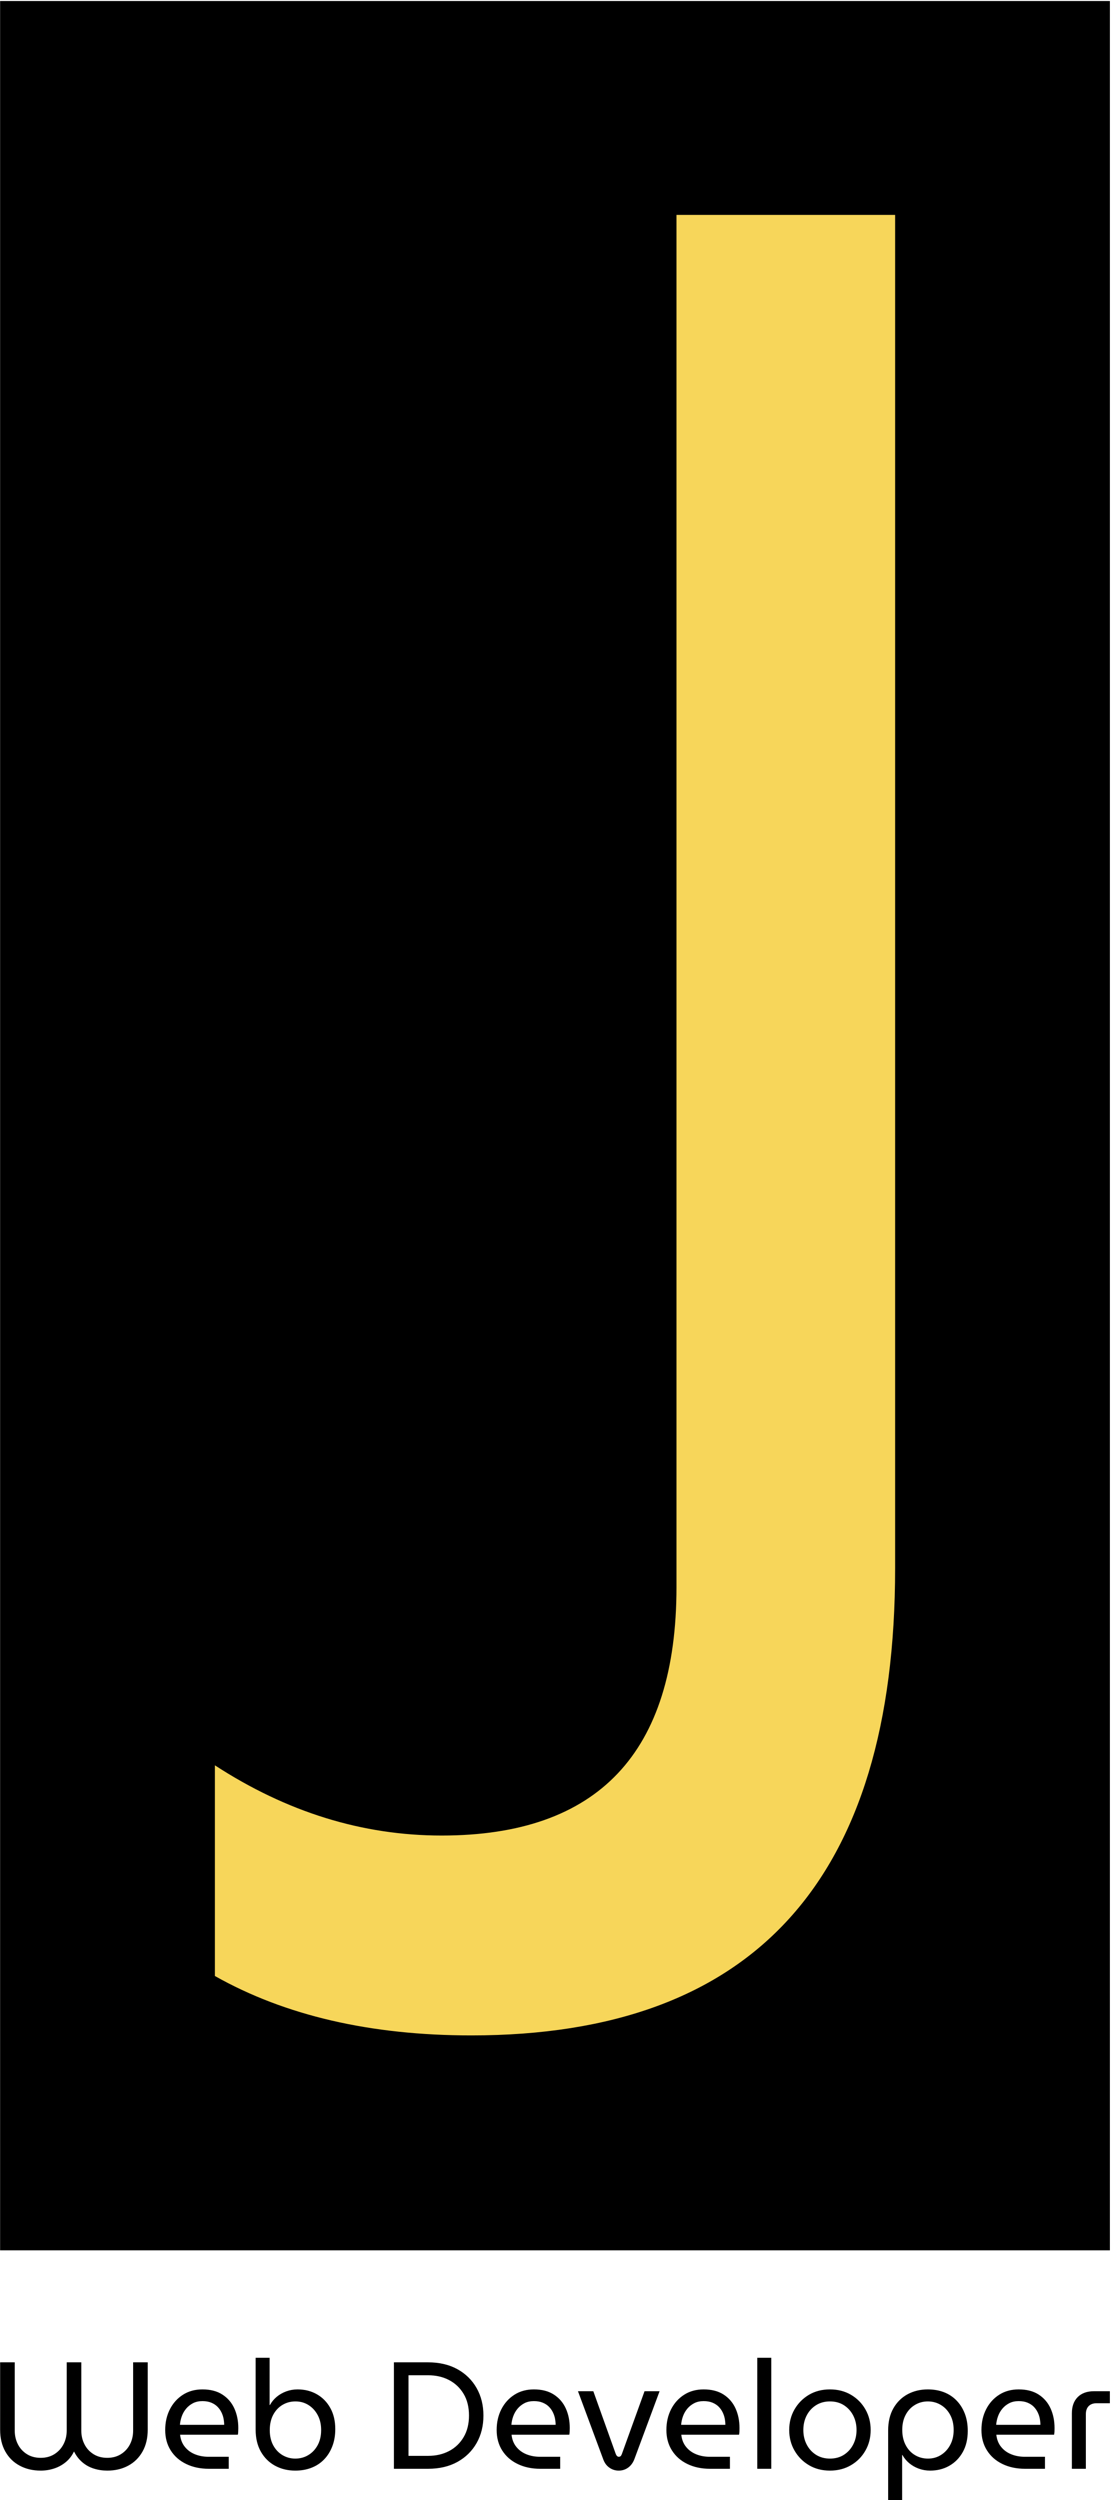 <svg xmlns="http://www.w3.org/2000/svg" version="1.1" xmlns:xlink="http://www.w3.org/1999/xlink" xmlns:svgjs="http://svgjs.dev/svgjs" width="2000" height="4490" viewBox="0 0 2000 4490"><g transform="matrix(1,0,0,1,-2.679,1.818)"><svg viewBox="0 0 110 247" data-background-color="#f7d65a" preserveAspectRatio="xMidYMid meet" height="4490" width="2000" xmlns="http://www.w3.org/2000/svg" xmlns:xlink="http://www.w3.org/1999/xlink"><g id="tight-bounds" transform="matrix(1,0,0,1,0.147,-0.1)"><svg viewBox="0 0 109.705 247.2" height="247.2" width="109.705"><g><svg viewBox="0 0 121.233 273.176" height="247.2" width="109.705"><g><svg viewBox="0 0 121.233 273.176" height="273.176" width="121.233"><g id="textblocktransform"><svg viewBox="0 0 121.233 273.176" height="273.176" width="121.233" id="textblock"><g><svg viewBox="0 0 121.233 245.672" height="245.672" width="121.233"><rect width="121.233" height="245.672" x="0" y="0" opacity="1" fill="#000000" data-fill-palette-color="tertiary"></rect><g transform="matrix(1,0,0,1,23.462,23.462)"><svg width="74.31" viewBox="1.5 -33.7 12.6 33.7" height="198.749" data-palette-color="#f7d65a"><path d="M14.1-33.7L14.1-8.65Q14.1 0 6.25 0L6.25 0Q3.45 0 1.5-1.1L1.5-1.1 1.5-5Q3.5-3.7 5.7-3.7L5.7-3.7Q10.05-3.7 10.05-8.3L10.05-8.3 10.05-33.7 14.1-33.7Z" opacity="1" transform="matrix(1,0,0,1,0,0)" fill="#f7d65a" class="wordmark-text-0" data-fill-palette-color="quaternary" id="text-0"></path></svg></g></svg></g><g transform="matrix(1,0,0,1,0,257.403)"><svg viewBox="0 0 121.233 15.773" height="15.773" width="121.233"><g transform="matrix(1,0,0,1,0,0)"><svg width="121.233" viewBox="3.5 -36.5 365.07 47.5" height="15.773" data-palette-color="#000000"><path d="M16.85 0.6L16.85 0.6Q12.95 0.6 9.93-1.03 6.9-2.65 5.2-5.68 3.5-8.7 3.5-12.85L3.5-12.85 3.5-35 8.3-35 8.3-12.55Q8.3-10.1 9.33-8.08 10.35-6.05 12.28-4.83 14.2-3.6 16.85-3.6L16.85-3.6Q19.45-3.6 21.38-4.83 23.3-6.05 24.35-8.08 25.4-10.1 25.4-12.55L25.4-12.55 25.4-35 30.2-35 30.2-12.55Q30.2-10.1 31.23-8.08 32.25-6.05 34.18-4.83 36.1-3.6 38.75-3.6L38.75-3.6Q41.35-3.6 43.28-4.83 45.2-6.05 46.23-8.08 47.25-10.1 47.25-12.55L47.25-12.55 47.25-35 52.05-35 52.05-12.85Q52.05-8.7 50.35-5.68 48.65-2.65 45.65-1.03 42.65 0.6 38.75 0.6L38.75 0.6Q36.4 0.6 34.27-0.08 32.15-0.75 30.5-2.18 28.85-3.6 27.8-5.7L27.8-5.7Q26.8-3.6 25.1-2.2 23.4-0.8 21.28-0.1 19.15 0.6 16.85 0.6ZM78.7 0L72.15 0Q67.95 0 64.7-1.58 61.45-3.15 59.62-6.03 57.8-8.9 57.8-12.75L57.8-12.75Q57.8-16.55 59.35-19.58 60.9-22.6 63.65-24.35 66.4-26.1 70.05-26.1L70.05-26.1Q74-26.1 76.62-24.4 79.25-22.7 80.55-19.83 81.85-16.95 81.85-13.4L81.85-13.4Q81.85-12.85 81.82-12.25 81.8-11.65 81.7-11.2L81.7-11.2 62.7-11.2Q62.95-8.85 64.25-7.23 65.55-5.6 67.57-4.78 69.6-3.95 72.05-3.95L72.05-3.95 78.7-3.95 78.7 0ZM62.65-14.45L62.65-14.45 77.2-14.45Q77.2-15.4 77-16.48 76.8-17.55 76.3-18.57 75.8-19.6 74.97-20.43 74.15-21.25 72.92-21.75 71.7-22.25 70.05-22.25L70.05-22.25Q68.3-22.25 66.97-21.58 65.65-20.9 64.7-19.78 63.75-18.65 63.25-17.25 62.75-15.85 62.65-14.45ZM100.6 0.6L100.6 0.6Q96.9 0.6 93.95-1 91-2.6 89.27-5.63 87.55-8.65 87.55-12.9L87.55-12.9 87.55-36.5 92.15-36.5 92.15-20.95 92.25-20.95Q93.1-22.5 94.47-23.65 95.85-24.8 97.62-25.45 99.4-26.1 101.35-26.1L101.35-26.1Q104.9-26.1 107.7-24.5 110.5-22.9 112.12-19.98 113.75-17.05 113.75-13.05L113.75-13.05Q113.75-9.9 112.77-7.38 111.8-4.85 110.05-3.05 108.3-1.25 105.9-0.33 103.5 0.6 100.6 0.6ZM100.6-3.35L100.6-3.35Q102.95-3.35 104.87-4.5 106.8-5.65 107.95-7.75 109.1-9.85 109.1-12.75L109.1-12.75Q109.1-15.55 107.97-17.65 106.85-19.75 104.95-20.95 103.05-22.15 100.65-22.15L100.65-22.15Q98.3-22.15 96.37-21 94.45-19.85 93.32-17.73 92.2-15.6 92.2-12.7L92.2-12.7Q92.2-9.85 93.32-7.75 94.45-5.65 96.37-4.5 98.3-3.35 100.6-3.35ZM144.24 0L133.04 0 133.04-35 144.24-35Q149.84-35 153.92-32.75 157.99-30.5 160.24-26.55 162.49-22.6 162.49-17.5L162.49-17.5Q162.49-12.4 160.24-8.45 157.99-4.5 153.92-2.25 149.84 0 144.24 0L144.24 0ZM137.84-30.75L137.84-4.25 144.29-4.25Q148.19-4.25 151.22-5.85 154.24-7.45 155.99-10.43 157.74-13.4 157.74-17.5L157.74-17.5Q157.74-21.65 155.99-24.6 154.24-27.55 151.22-29.15 148.19-30.75 144.29-30.75L144.29-30.75 137.84-30.75ZM187.74 0L181.19 0Q176.99 0 173.74-1.58 170.49-3.15 168.66-6.03 166.84-8.9 166.84-12.75L166.84-12.75Q166.84-16.55 168.39-19.58 169.94-22.6 172.69-24.35 175.44-26.1 179.09-26.1L179.09-26.1Q183.04-26.1 185.66-24.4 188.29-22.7 189.59-19.83 190.89-16.95 190.89-13.4L190.89-13.4Q190.89-12.85 190.86-12.25 190.84-11.65 190.74-11.2L190.74-11.2 171.74-11.2Q171.99-8.85 173.29-7.23 174.59-5.6 176.61-4.78 178.64-3.95 181.09-3.95L181.09-3.95 187.74-3.95 187.74 0ZM171.69-14.45L171.69-14.45 186.24-14.45Q186.24-15.4 186.04-16.48 185.84-17.55 185.34-18.57 184.84-19.6 184.01-20.43 183.19-21.25 181.96-21.75 180.74-22.25 179.09-22.25L179.09-22.25Q177.34-22.25 176.01-21.58 174.69-20.9 173.74-19.78 172.79-18.65 172.29-17.25 171.79-15.85 171.69-14.45ZM206.99 0.6L206.99 0.6Q205.28 0.6 203.91-0.38 202.53-1.35 201.89-3.15L201.89-3.15 193.59-25.5 198.64-25.5 206.03-4.85Q206.24-4.35 206.49-4.15 206.74-3.95 207.03-3.95L207.03-3.95Q207.39-3.95 207.61-4.15 207.84-4.35 208.03-4.85L208.03-4.85 215.49-25.5 220.44-25.5 212.14-3.15Q211.44-1.35 210.09-0.38 208.74 0.6 206.99 0.6ZM243.58 0L237.03 0Q232.83 0 229.58-1.58 226.33-3.15 224.51-6.03 222.68-8.9 222.68-12.75L222.68-12.75Q222.68-16.55 224.23-19.58 225.78-22.6 228.53-24.35 231.28-26.1 234.93-26.1L234.93-26.1Q238.88-26.1 241.51-24.4 244.13-22.7 245.43-19.83 246.73-16.95 246.73-13.4L246.73-13.4Q246.73-12.85 246.71-12.25 246.68-11.65 246.58-11.2L246.58-11.2 227.58-11.2Q227.83-8.85 229.13-7.23 230.43-5.6 232.46-4.78 234.48-3.95 236.93-3.95L236.93-3.95 243.58-3.95 243.58 0ZM227.53-14.45L227.53-14.45 242.08-14.45Q242.08-15.4 241.88-16.48 241.68-17.55 241.18-18.57 240.68-19.6 239.86-20.43 239.03-21.25 237.81-21.75 236.58-22.25 234.93-22.25L234.93-22.25Q233.18-22.25 231.86-21.58 230.53-20.9 229.58-19.78 228.63-18.65 228.13-17.25 227.63-15.85 227.53-14.45ZM257.18 0L252.58 0 252.58-36.5 257.18-36.5 257.18 0ZM276.48 0.6L276.48 0.6Q272.58 0.6 269.58-1.18 266.58-2.95 264.83-5.98 263.08-9 263.08-12.75L263.08-12.75Q263.08-16.5 264.83-19.53 266.58-22.55 269.58-24.33 272.58-26.1 276.48-26.1L276.48-26.1Q280.38-26.1 283.4-24.33 286.43-22.55 288.15-19.53 289.88-16.5 289.88-12.75L289.88-12.75Q289.88-9 288.15-5.98 286.43-2.95 283.4-1.18 280.38 0.6 276.48 0.6ZM276.48-3.35L276.48-3.35Q279.13-3.35 281.08-4.6 283.03-5.85 284.13-7.98 285.23-10.1 285.23-12.75L285.23-12.75Q285.23-15.4 284.13-17.53 283.03-19.65 281.08-20.9 279.13-22.15 276.48-22.15L276.48-22.15Q273.88-22.15 271.9-20.9 269.93-19.65 268.83-17.53 267.73-15.4 267.73-12.75L267.73-12.75Q267.73-10.1 268.83-7.98 269.93-5.85 271.9-4.6 273.88-3.35 276.48-3.35ZM308.68-26.1L308.68-26.1Q304.98-26.1 302.02-24.5 299.07-22.9 297.35-19.88 295.63-16.85 295.63-12.6L295.63-12.6 295.63 11 300.23 11 300.23-4.55 300.32-4.55Q301.18-3 302.55-1.85 303.93-0.7 305.7-0.05 307.48 0.6 309.43 0.6L309.43 0.6Q312.98 0.6 315.77-1 318.57-2.6 320.2-5.53 321.82-8.45 321.82-12.45L321.82-12.45Q321.82-15.6 320.85-18.13 319.88-20.65 318.13-22.45 316.38-24.25 313.98-25.18 311.57-26.1 308.68-26.1ZM308.68-22.15L308.68-22.15Q311.02-22.15 312.95-21 314.88-19.85 316.02-17.75 317.18-15.65 317.18-12.75L317.18-12.75Q317.18-9.95 316.05-7.85 314.93-5.75 313.02-4.55 311.13-3.35 308.73-3.35L308.73-3.35Q306.38-3.35 304.45-4.5 302.52-5.65 301.4-7.78 300.27-9.9 300.27-12.8L300.27-12.8Q300.27-15.65 301.4-17.75 302.52-19.85 304.45-21 306.38-22.15 308.68-22.15ZM347.22 0L340.67 0Q336.47 0 333.22-1.58 329.97-3.15 328.15-6.03 326.32-8.9 326.32-12.75L326.32-12.75Q326.32-16.55 327.87-19.58 329.42-22.6 332.17-24.35 334.92-26.1 338.57-26.1L338.57-26.1Q342.52-26.1 345.15-24.4 347.77-22.7 349.07-19.83 350.37-16.95 350.37-13.4L350.37-13.4Q350.37-12.85 350.35-12.25 350.32-11.65 350.22-11.2L350.22-11.2 331.22-11.2Q331.47-8.85 332.77-7.23 334.07-5.6 336.1-4.78 338.12-3.95 340.57-3.95L340.57-3.95 347.22-3.95 347.22 0ZM331.17-14.45L331.17-14.45 345.72-14.45Q345.72-15.4 345.52-16.48 345.32-17.55 344.82-18.57 344.32-19.6 343.5-20.43 342.67-21.25 341.45-21.75 340.22-22.25 338.57-22.25L338.57-22.25Q336.82-22.25 335.5-21.58 334.17-20.9 333.22-19.78 332.27-18.65 331.77-17.25 331.27-15.85 331.17-14.45ZM360.67 0L356.07 0 356.07-18.25Q356.07-21.65 358-23.58 359.92-25.5 363.32-25.5L363.32-25.5 368.57-25.5 368.57-21.55 364.17-21.55Q362.52-21.55 361.59-20.6 360.67-19.65 360.67-17.95L360.67-17.95 360.67 0Z" opacity="1" transform="matrix(1,0,0,1,0,0)" fill="#000000" class="slogan-text-1" data-fill-palette-color="secondary" id="text-1"></path></svg></g></svg></g></svg></g></svg></g></svg></g><defs></defs></svg><rect width="109.705" height="247.2" fill="none" stroke="none" visibility="hidden"></rect></g></svg></g></svg>
